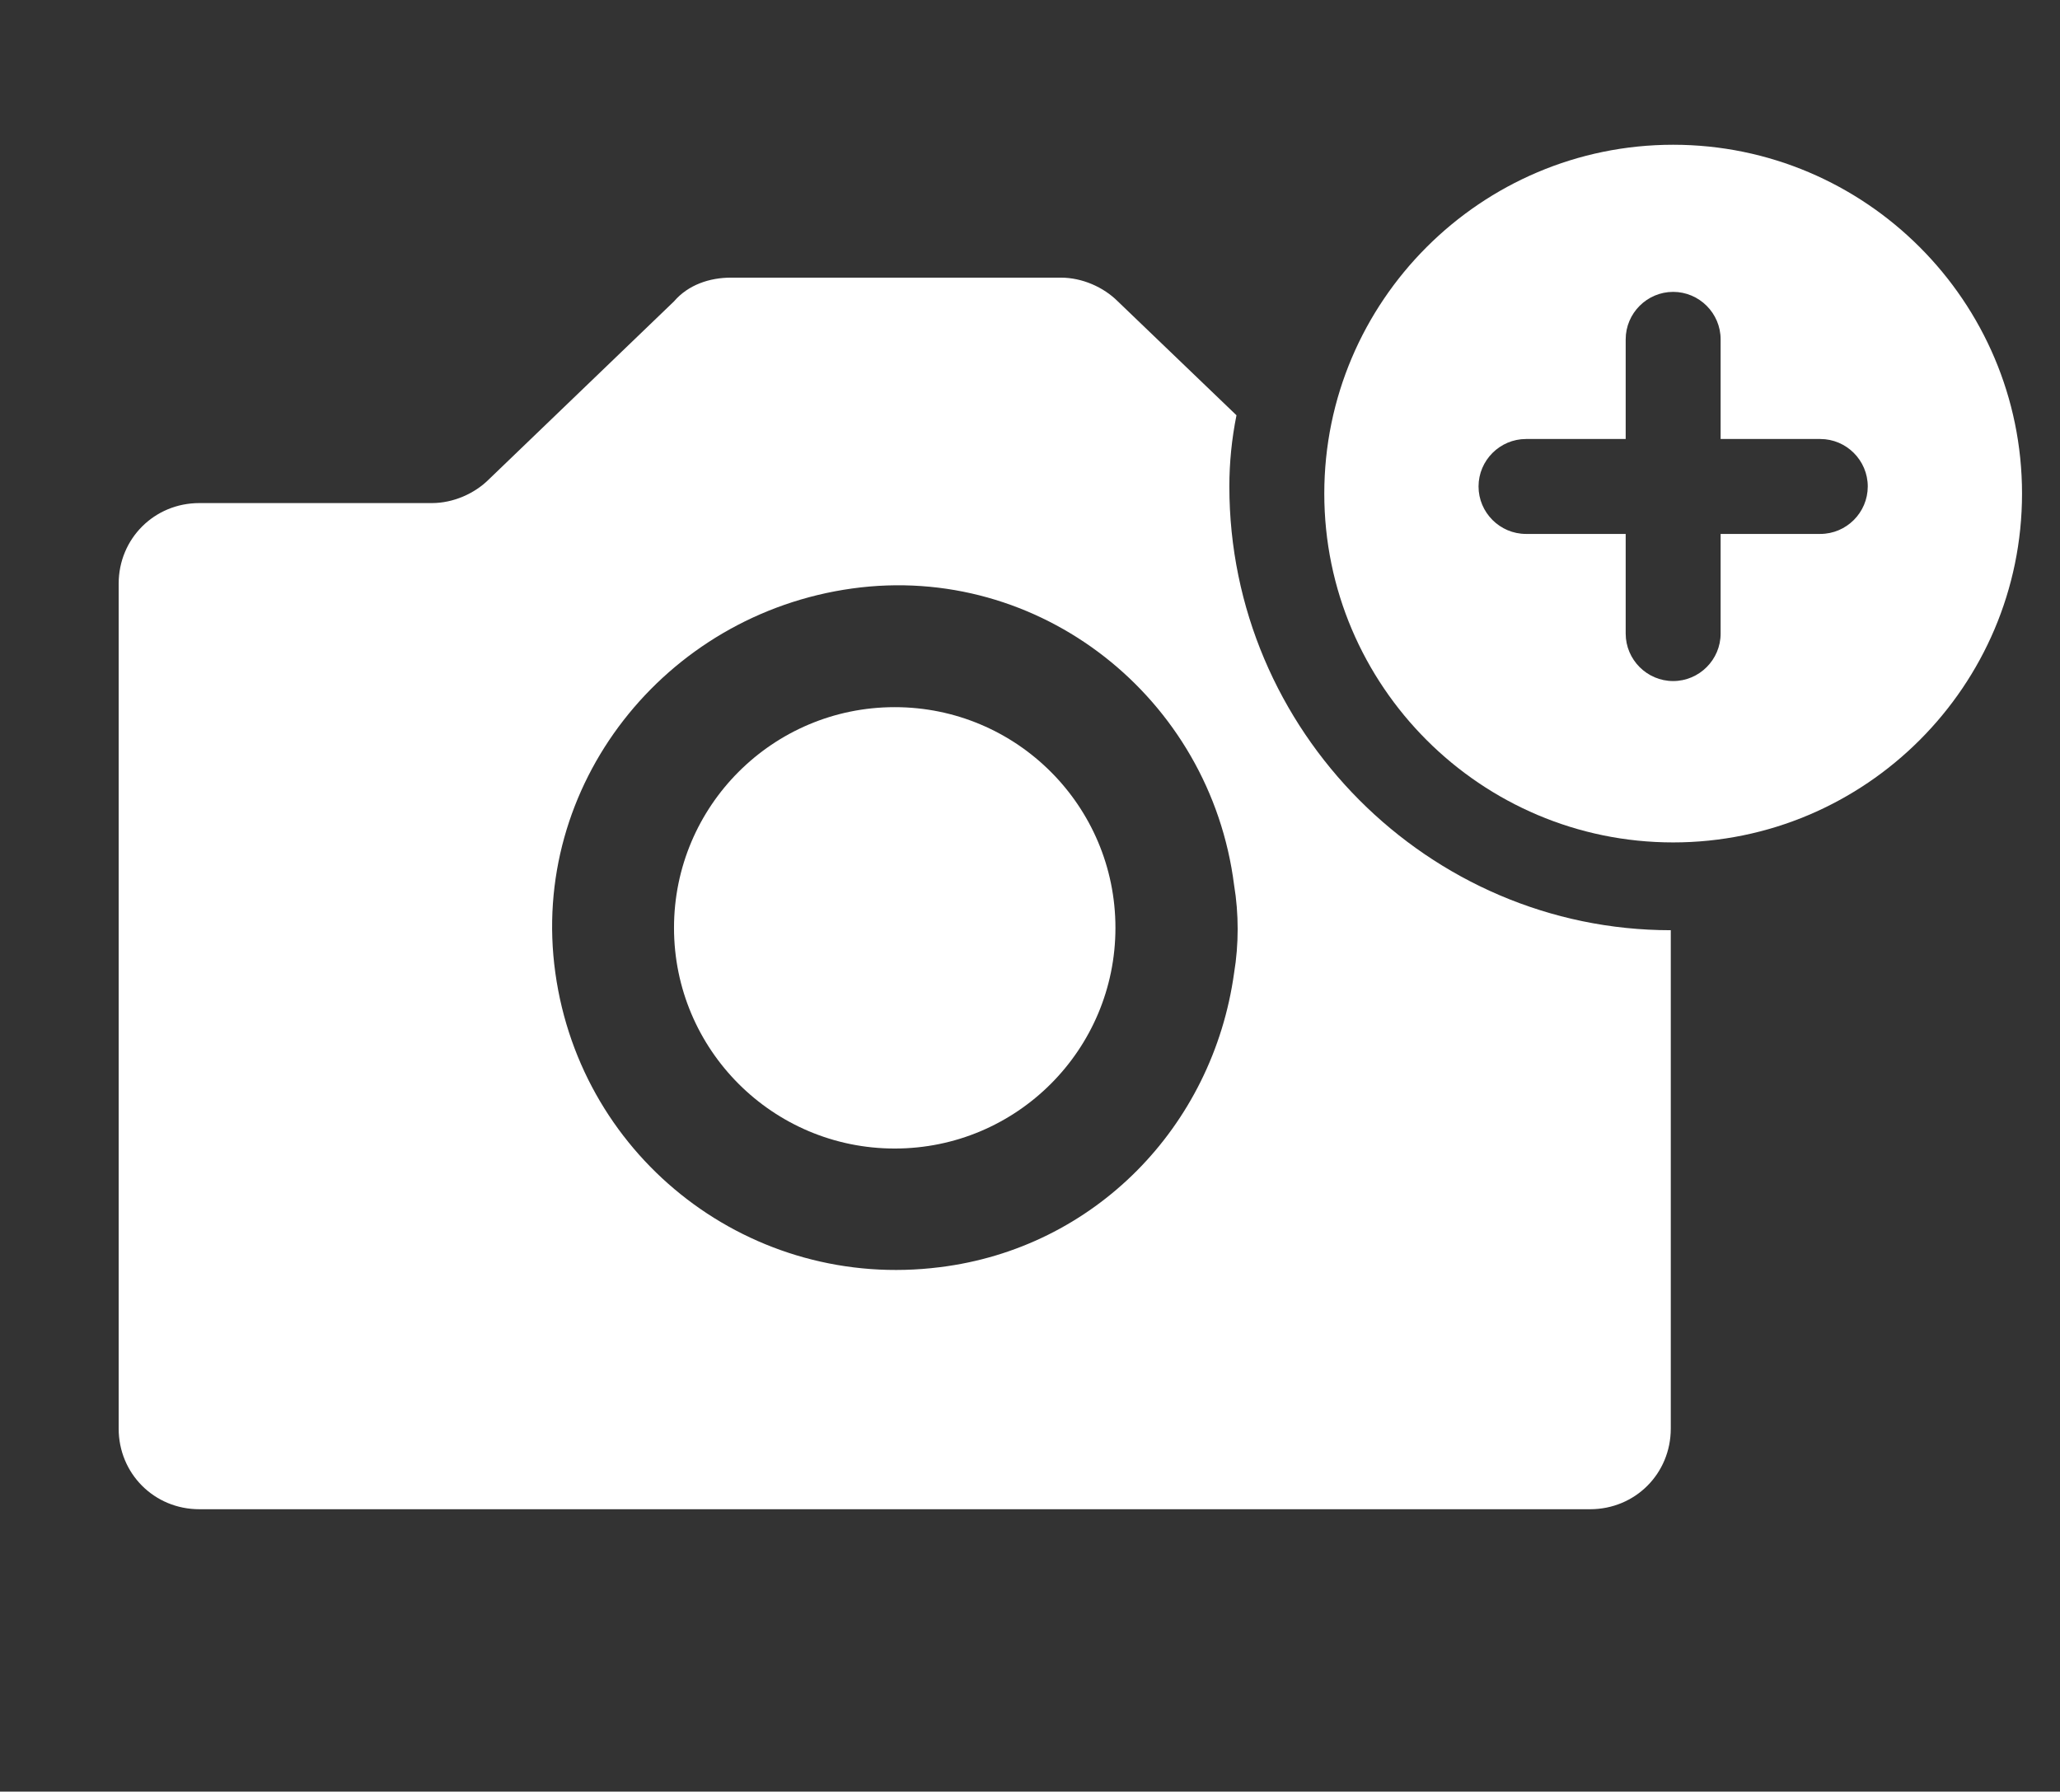 <?xml version="1.0" encoding="utf-8"?>
<!-- Generator: Adobe Illustrator 25.3.1, SVG Export Plug-In . SVG Version: 6.00 Build 0)  -->
<svg version="1.1" id="Layer_2_1_" xmlns="http://www.w3.org/2000/svg" xmlns:xlink="http://www.w3.org/1999/xlink" x="0px" y="0px"
	 width="86.8px" height="75.5px" viewBox="0 0 86.8 75.5" style="enable-background:new 0 0 86.8 75.5;" xml:space="preserve">
<rect x="0" y="0" width="86.8" height="75.5" fill="#333333" stroke="none"/>
<style type="text/css">
	.st0{fill:#1E5A64;}
	.st1{fill:#91D2D7;}
	.st2{fill:#FFFFFF;}
	.st3{fill:none;}
	.st4{fill-rule:evenodd;clip-rule:evenodd;fill:#91D2D7;}
</style>
<path class="st3" d="M35.9,24.8c-7.9,1-13.5,8.3-12.4,16.2s8.3,13.5,16.2,12.4c6.5-0.9,11.6-6,12.4-12.4c0.2-1.2,0.2-2.5,0-3.8
	C51,29.4,43.7,23.8,35.9,24.8z M37.7,48.4c-5.1,0-9.3-4.2-9.3-9.3c0-5.1,4.2-9.3,9.3-9.3c5.1,0,9.3,4.2,9.3,9.3
	C47,44.3,42.9,48.4,37.7,48.4z"/>
<path class="st2" d="M51.8,20.5c0-1,0.1-2,0.3-3l-5-4.8c-0.6-0.6-1.5-1-2.4-1H30.8c-0.9,0-1.8,0.3-2.4,1l-7.8,7.5
	c-0.6,0.6-1.5,1-2.4,1H8.4c-1.9,0-3.4,1.5-3.4,3.4v35.6c0,1.9,1.5,3.4,3.4,3.4c0,0,0,0,0,0h58.6c1.9,0,3.4-1.5,3.4-3.4c0,0,0,0,0,0
	V39.2C60.2,39.2,51.8,30.8,51.8,20.5z M52,41c-0.9,6.5-5.9,11.6-12.4,12.4c-7.9,1-15.1-4.5-16.2-12.4S28,25.9,35.9,24.8
	S51,29.4,52,37.3C52.2,38.5,52.2,39.8,52,41z"/>
<circle class="st2" cx="37.7" cy="39.1" r="9.3"/>
<path class="st2" d="M70.5,6.1c-8.1,0-14.7,6.6-14.7,14.7c0,8.1,6.6,14.7,14.7,14.7s14.7-6.6,14.7-14.7C85.2,12.7,78.6,6.1,70.5,6.1
	z M76.7,22.5h-4.2v4.2c0,1.1-0.9,2-2,2s-2-0.9-2-2v-4.2h-4.2c-1.1,0-2-0.9-2-2s0.9-2,2-2h4.2v-4.2c0-1.1,0.9-2,2-2s2,0.9,2,2v4.2
	h4.2c1.1,0,2,0.9,2,2S77.8,22.5,76.7,22.5z"/>
</svg>
